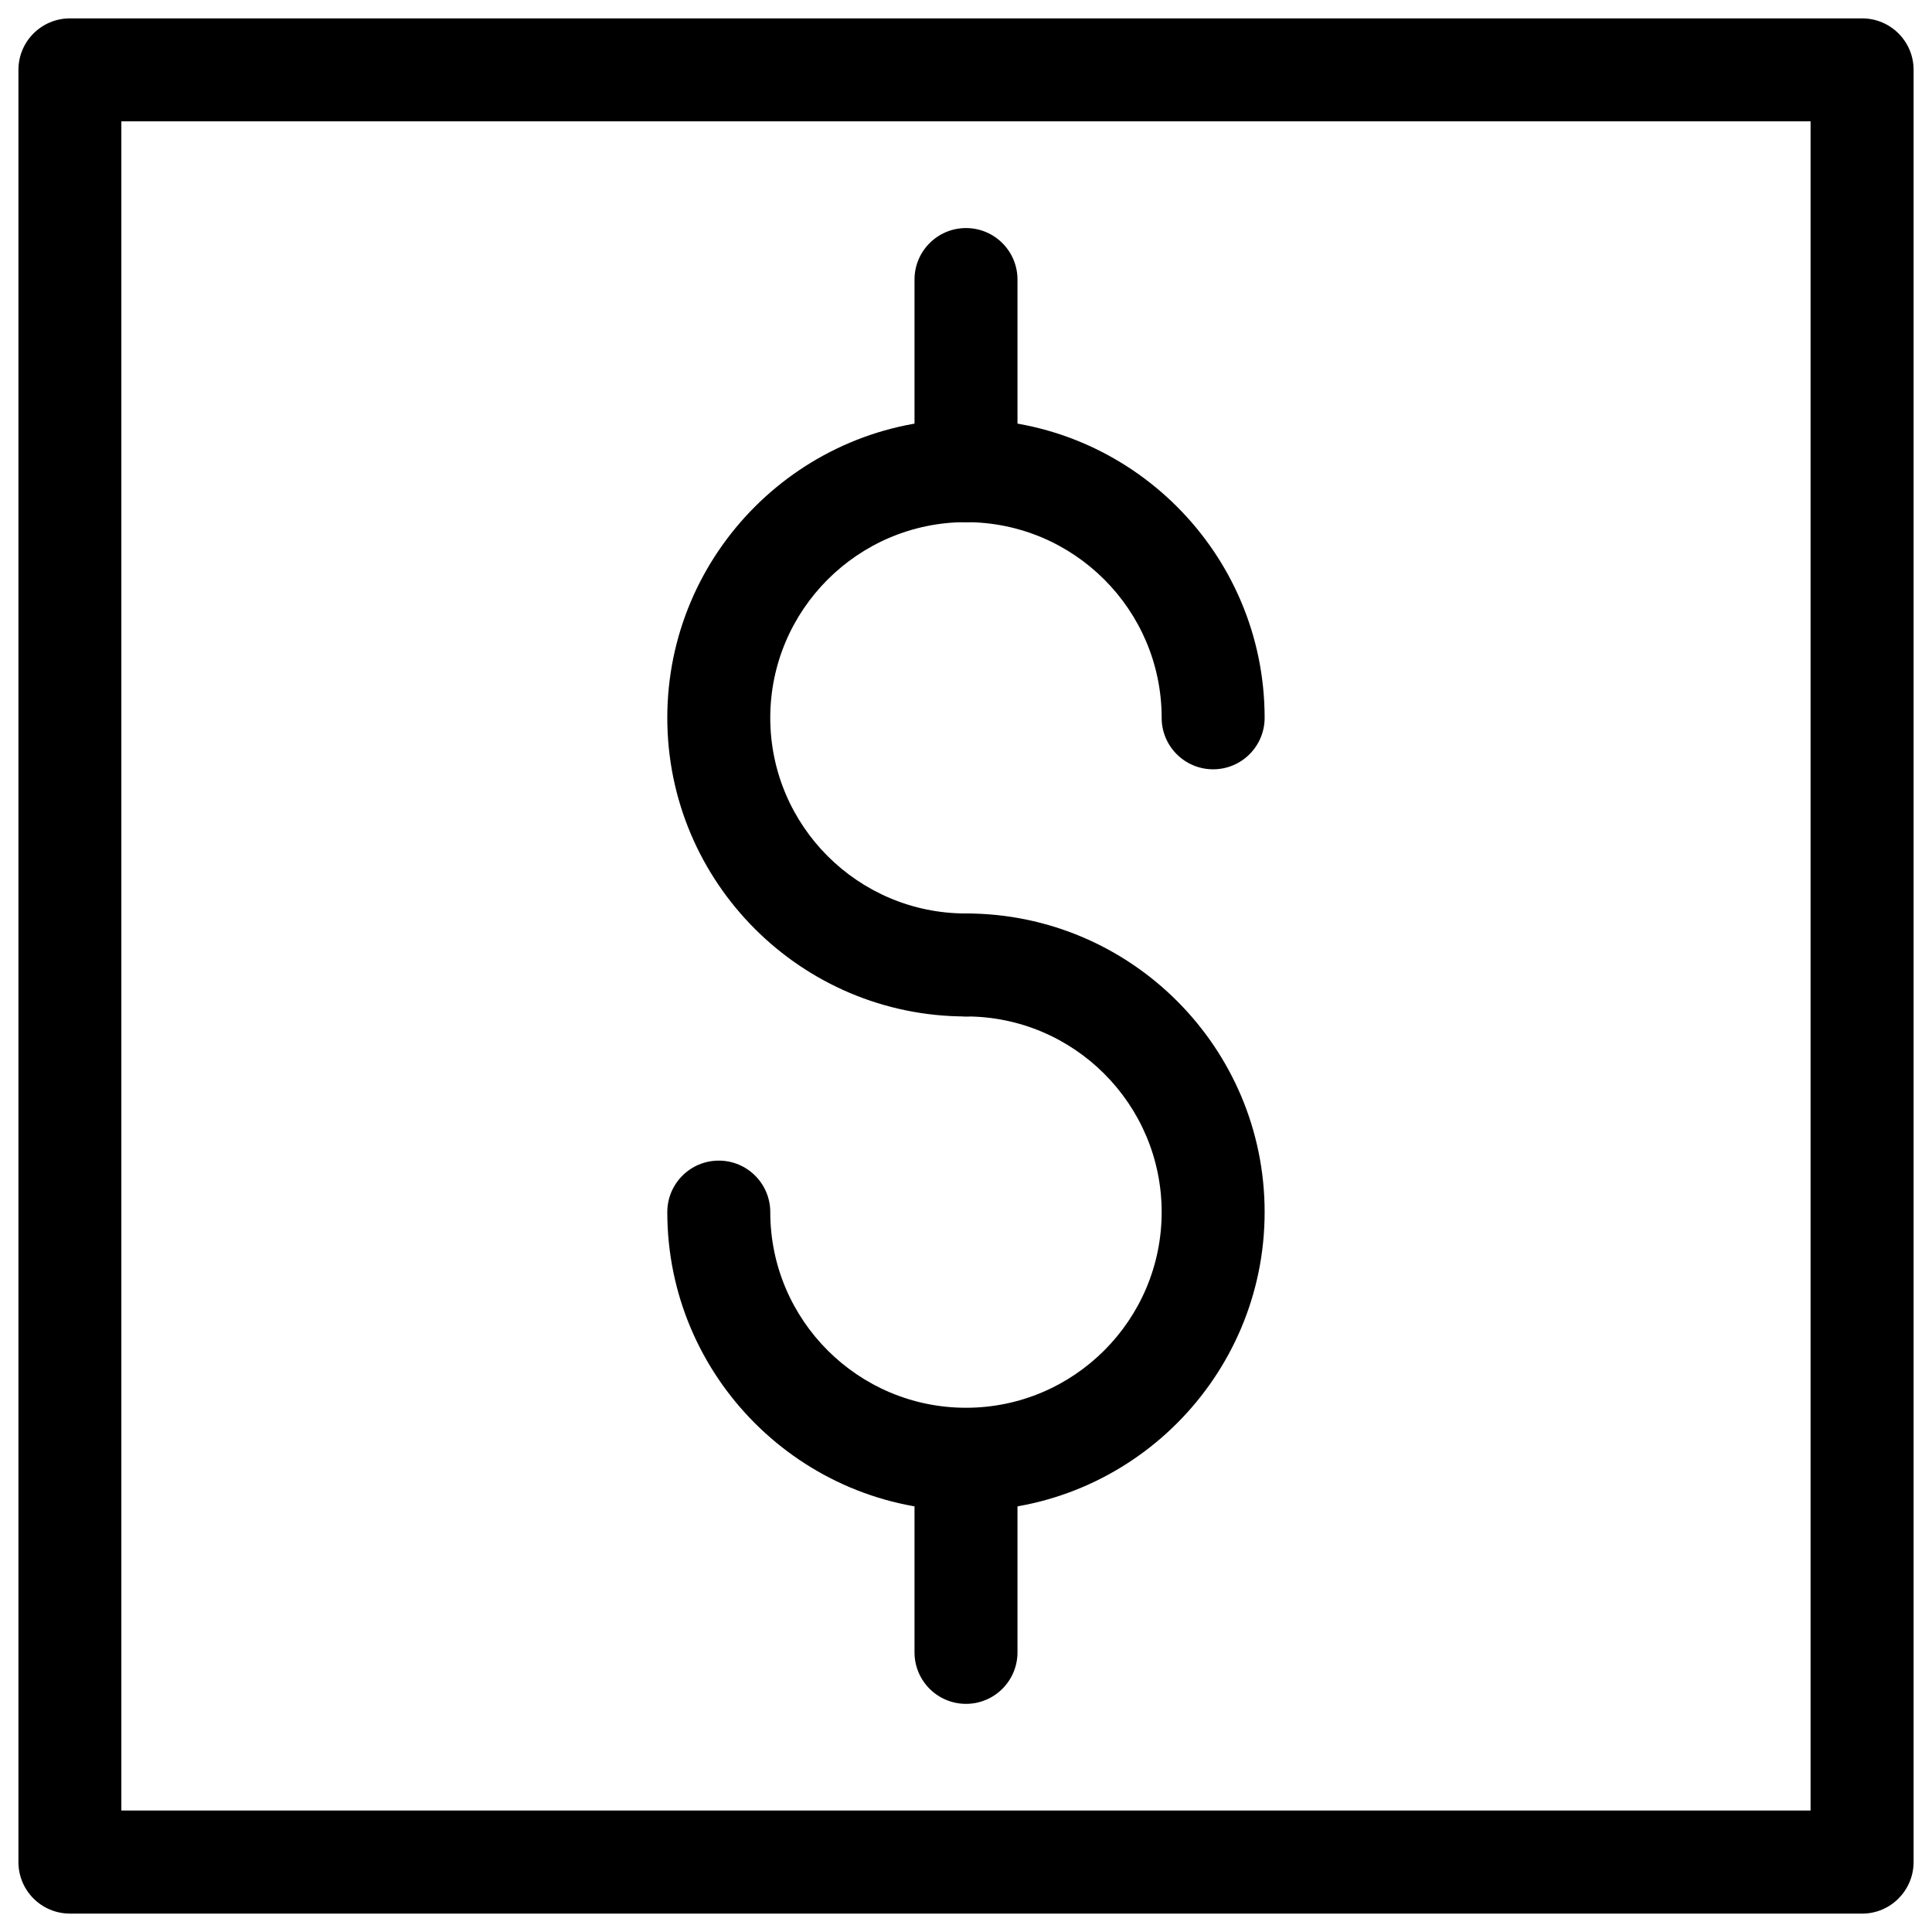 <?xml version="1.0" encoding="UTF-8"?>
<!-- Uploaded to: ICON Repo, www.svgrepo.com, Generator: ICON Repo Mixer Tools -->
<svg width="800px" height="800px" version="1.1" viewBox="144 144 512 512" xmlns="http://www.w3.org/2000/svg">
 <defs>
  <clipPath id="a">
   <path d="m148.09 148.09h503.81v503.81h-503.81z"/>
  </clipPath>
 </defs>
 <path d="m400 413.37c-43.641 0-79.16-35.496-79.16-79.141-0.004-43.645 35.516-79.141 79.16-79.141 43.641 0 79.141 35.496 79.141 79.141 0 7.535-6.109 13.645-13.645 13.645s-13.645-6.109-13.645-13.645c0-28.59-23.258-51.852-51.852-51.852-28.59 0-51.871 23.258-51.871 51.852 0 28.59 23.258 51.852 51.871 51.852 7.535 0 13.645 6.109 13.645 13.645 0 7.535-6.109 13.645-13.645 13.645z"/>
 <path d="m400 544.38c-43.641 0-79.16-35.52-79.16-79.16 0-7.535 6.109-13.645 13.645-13.645s13.645 6.109 13.645 13.645c0 28.59 23.258 51.852 51.871 51.852 28.59 0 51.852-23.258 51.852-51.852 0-28.59-23.258-51.852-51.852-51.852-7.535 0-13.645-6.109-13.645-13.645 0-7.535 6.109-13.645 13.645-13.645 43.641 0 79.141 35.496 79.141 79.141-0.004 43.641-35.5 79.16-79.141 79.16z"/>
 <path d="m400 282.38c-7.535 0-13.645-6.109-13.645-13.645v-50.652c0-7.535 6.109-13.645 13.645-13.645s13.645 6.109 13.645 13.645v50.652c0 7.535-6.109 13.645-13.645 13.645z"/>
 <path d="m400 595.54c-7.535 0-13.645-6.109-13.645-13.645v-50.652c0-7.535 6.109-13.645 13.645-13.645s13.645 6.109 13.645 13.645v50.652c0 7.535-6.109 13.645-13.645 13.645z"/>
 <g clip-path="url(#a)">
  <path d="m637.48 651.12h-474.95c-7.535 0-13.645-6.109-13.645-13.645v-474.96c0-7.535 6.109-13.645 13.645-13.645h474.95c7.535 0 13.645 6.109 13.645 13.645v474.95c-0.02 7.559-6.129 13.664-13.645 13.664zm-461.32-27.309h447.66v-447.66h-447.66z"/>
 </g>
</svg>